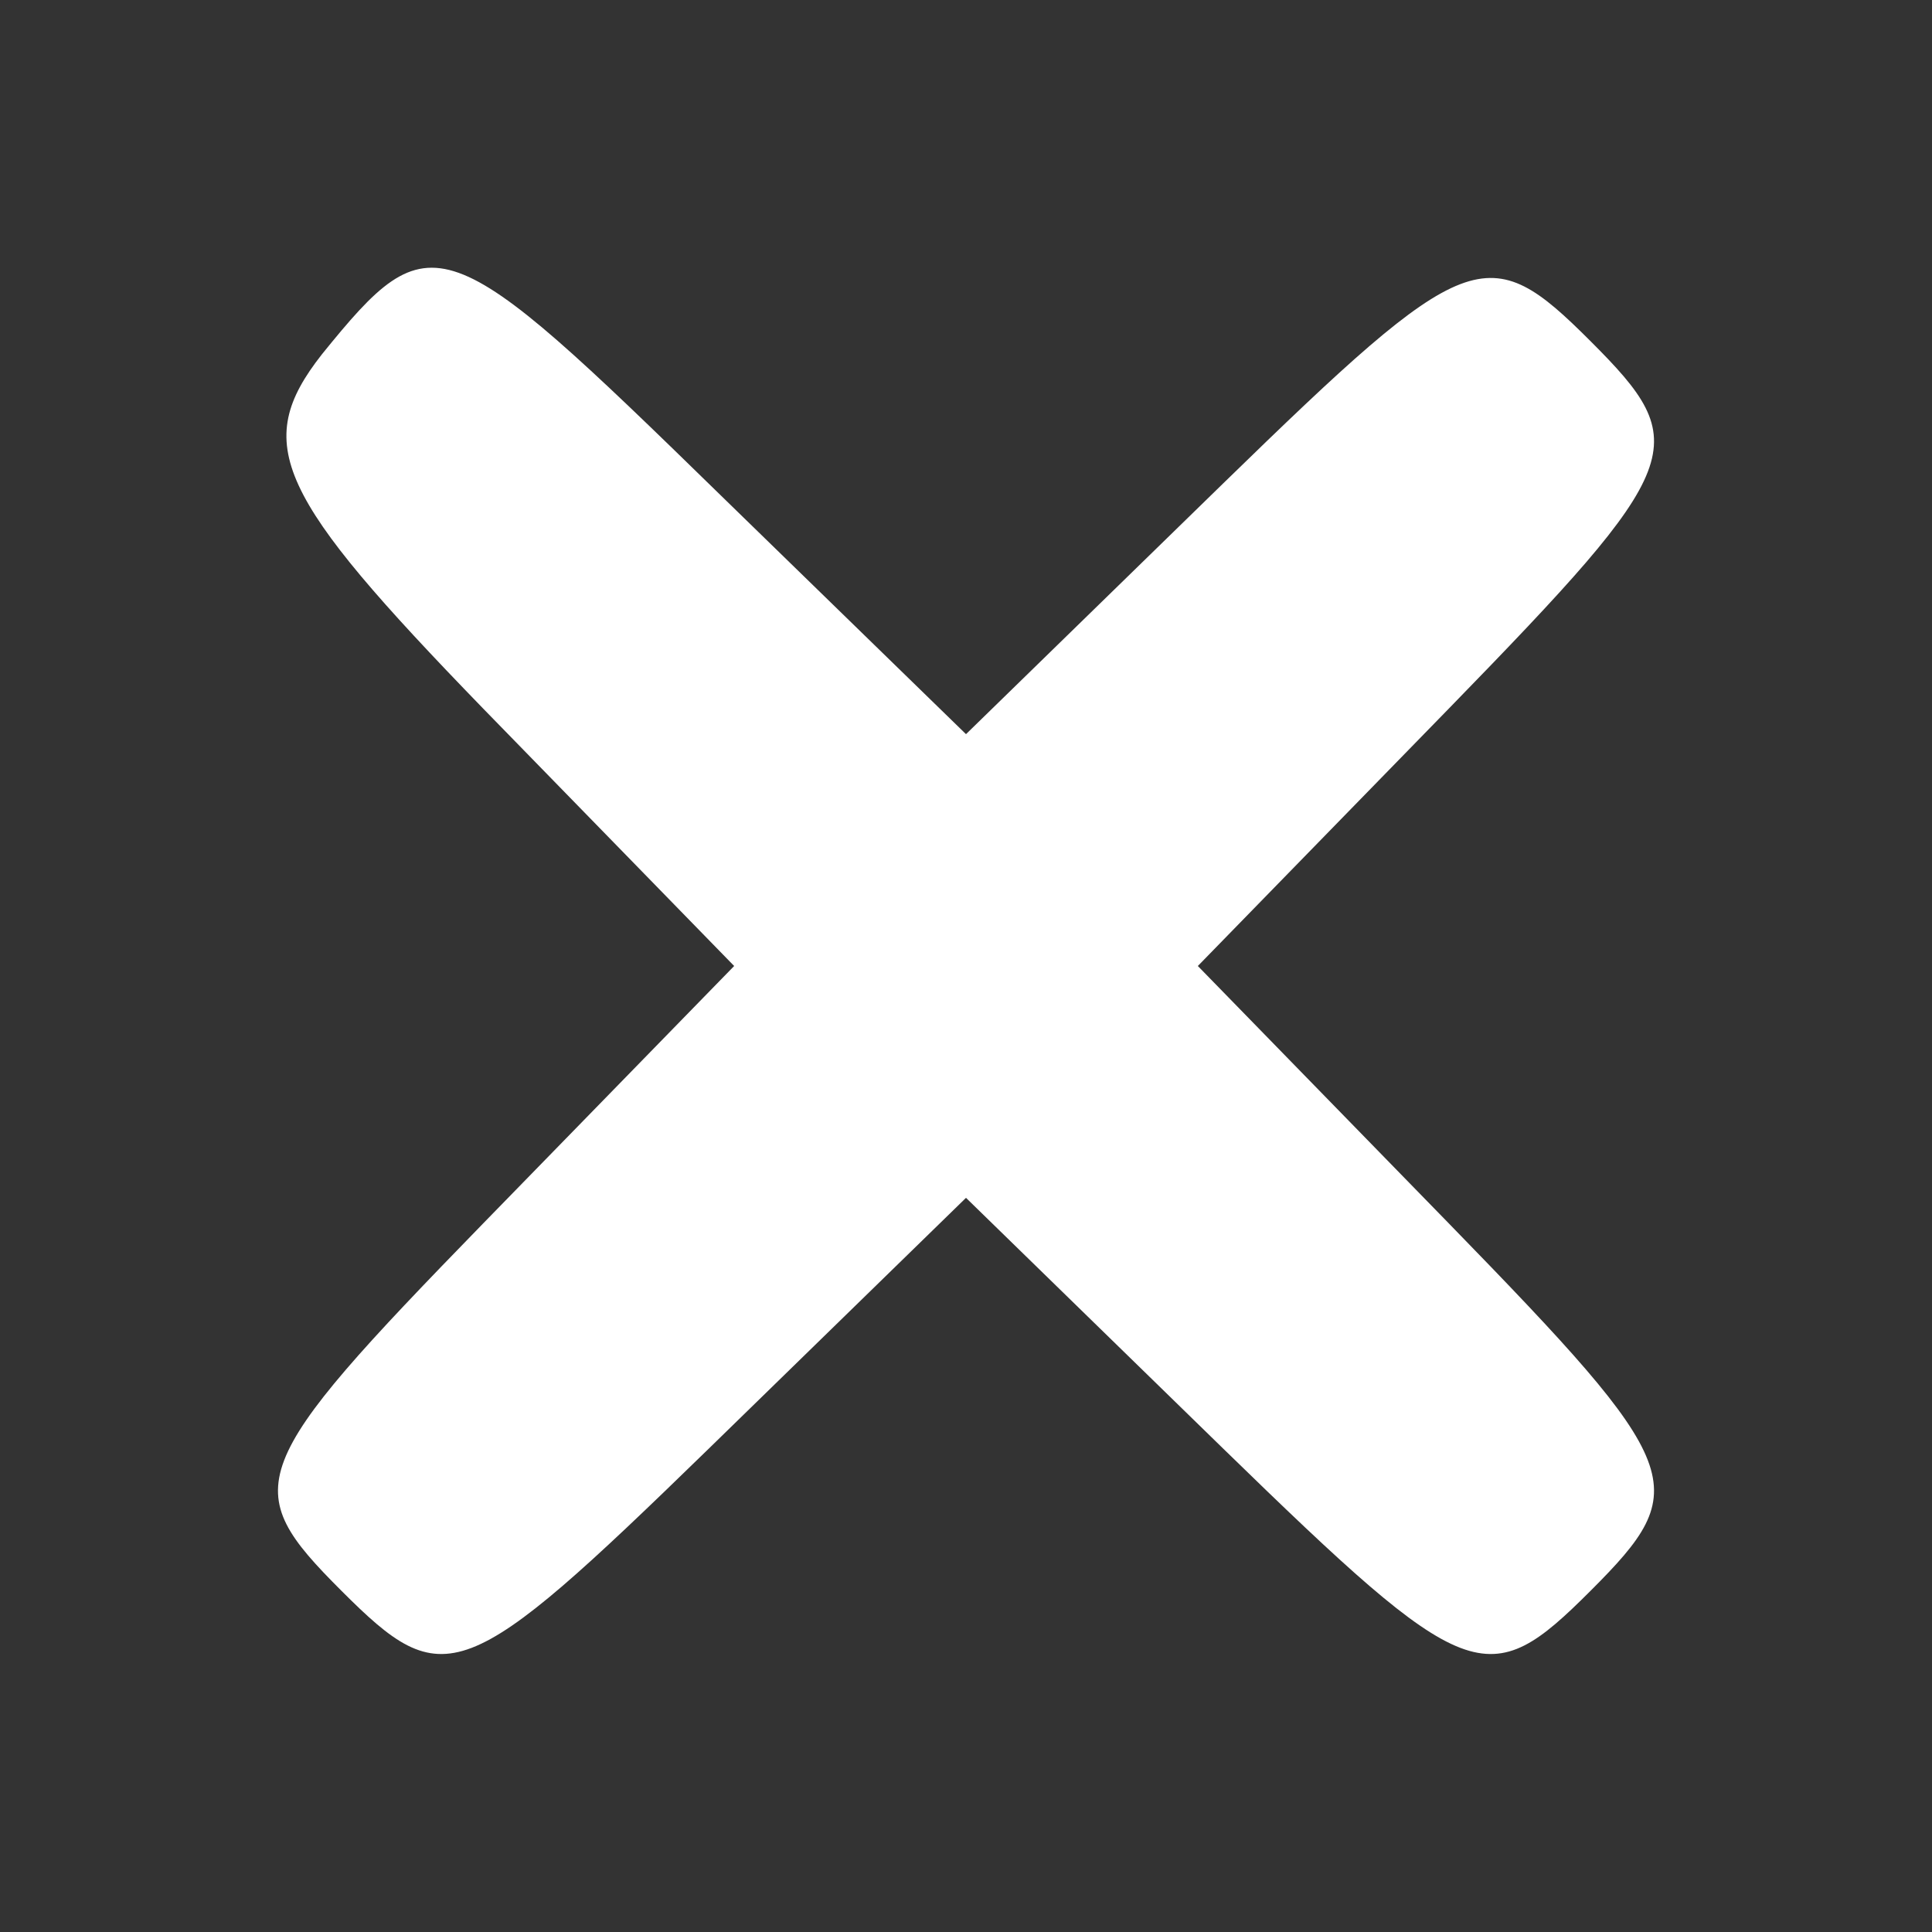 <?xml version="1.0" standalone="no"?>
<!DOCTYPE svg PUBLIC "-//W3C//DTD SVG 20010904//EN"
 "http://www.w3.org/TR/2001/REC-SVG-20010904/DTD/svg10.dtd">
<svg version="1.0" xmlns="http://www.w3.org/2000/svg"
 width="30pt" height="30pt" viewBox="0 0 30 30"
 preserveAspectRatio="xMidYMid meet">

<rect x="0" y="0" width="30" height="30" fill="#333333" stroke="none"/>

<g transform="translate(0,30) scale(0.1,-0.1)"
fill="#ffffff" stroke="none">
<path d="M50 245 c-11 -14 -7 -22 25 -55 l39 -40 -39 -40 c-37 -38 -38 -41
-22 -57 16 -16 19 -15 57 22 l40 39 40 -39 c38 -37 41 -38 57 -22 16 16 15 19
-22 57 l-39 40 39 40 c37 38 38 41 22 57 -16 16 -19 15 -57 -22 l-40 -39 -38
37 c-43 42 -45 43 -62 22z"/>
</g>
</svg>
